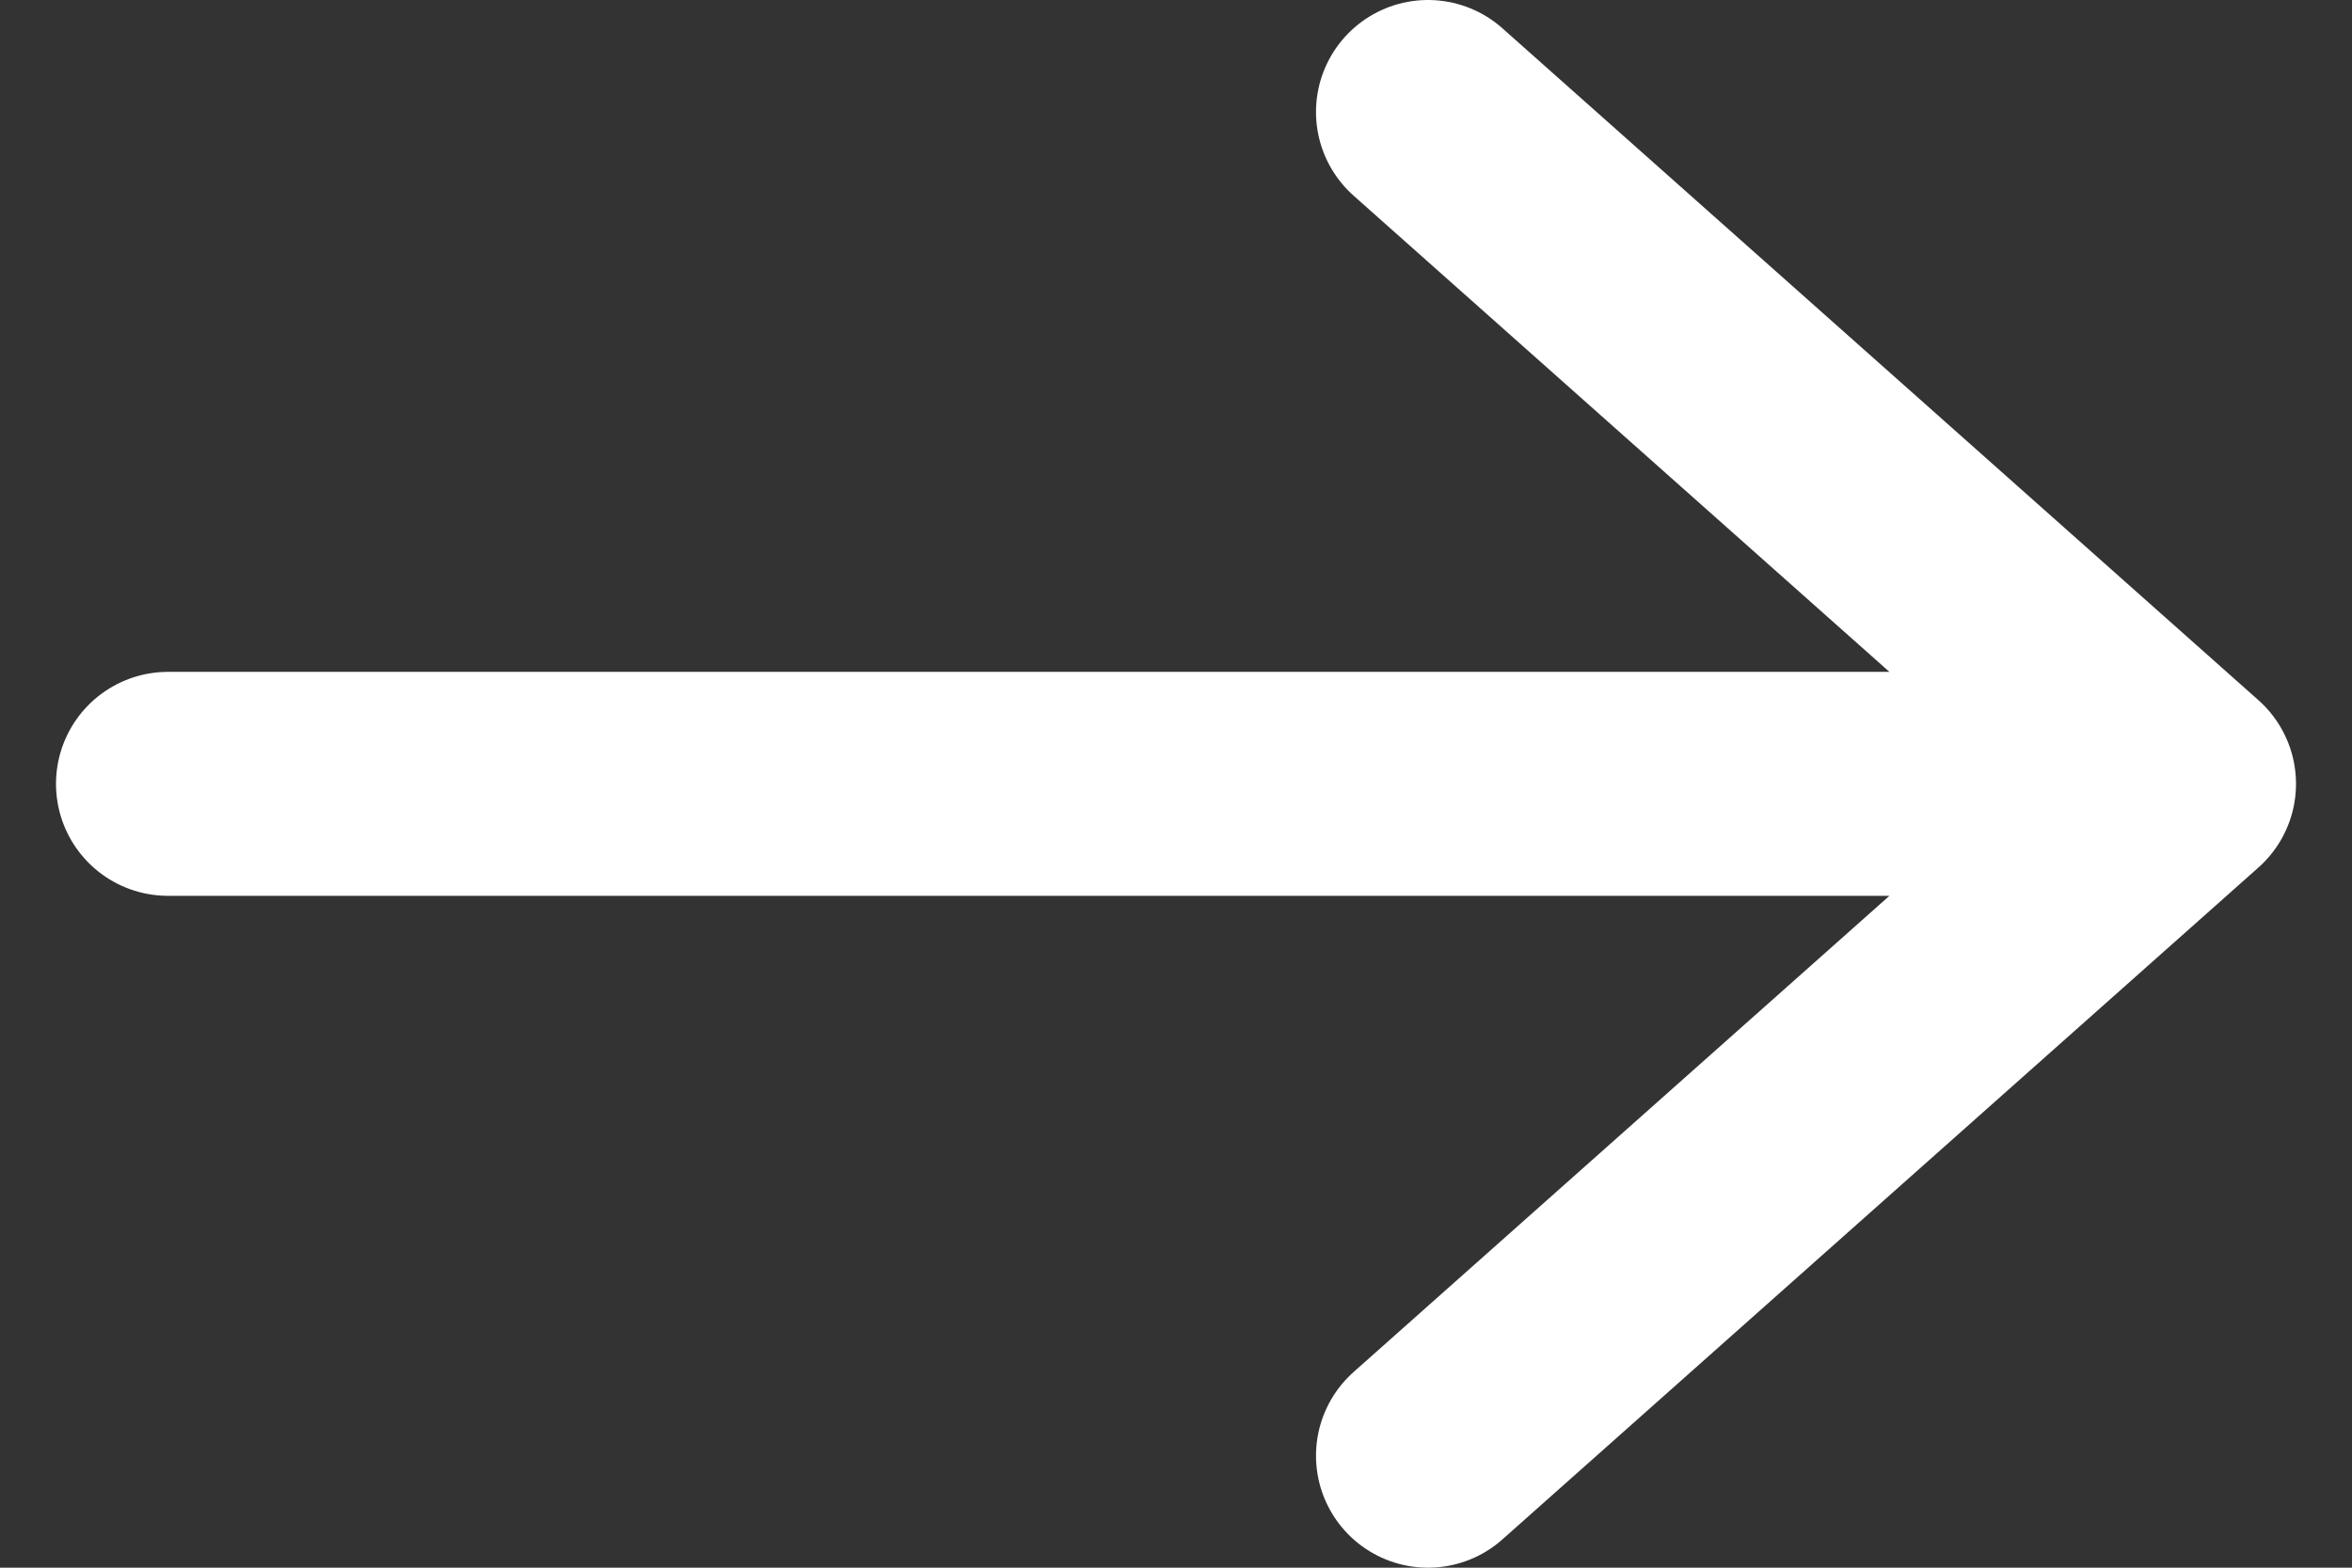 <svg width="21" height="14" viewBox="0 0 21 14" fill="none" xmlns="http://www.w3.org/2000/svg">
<rect x="0" y="0" width="21" height="14" fill="#333333" stroke="none"/>
<path d="M1.5 7H19.5M19.5 7L12.75 1M19.5 7L12.75 13" stroke="white" stroke-width="2" stroke-linecap="round" stroke-linejoin="round"/>
</svg>
